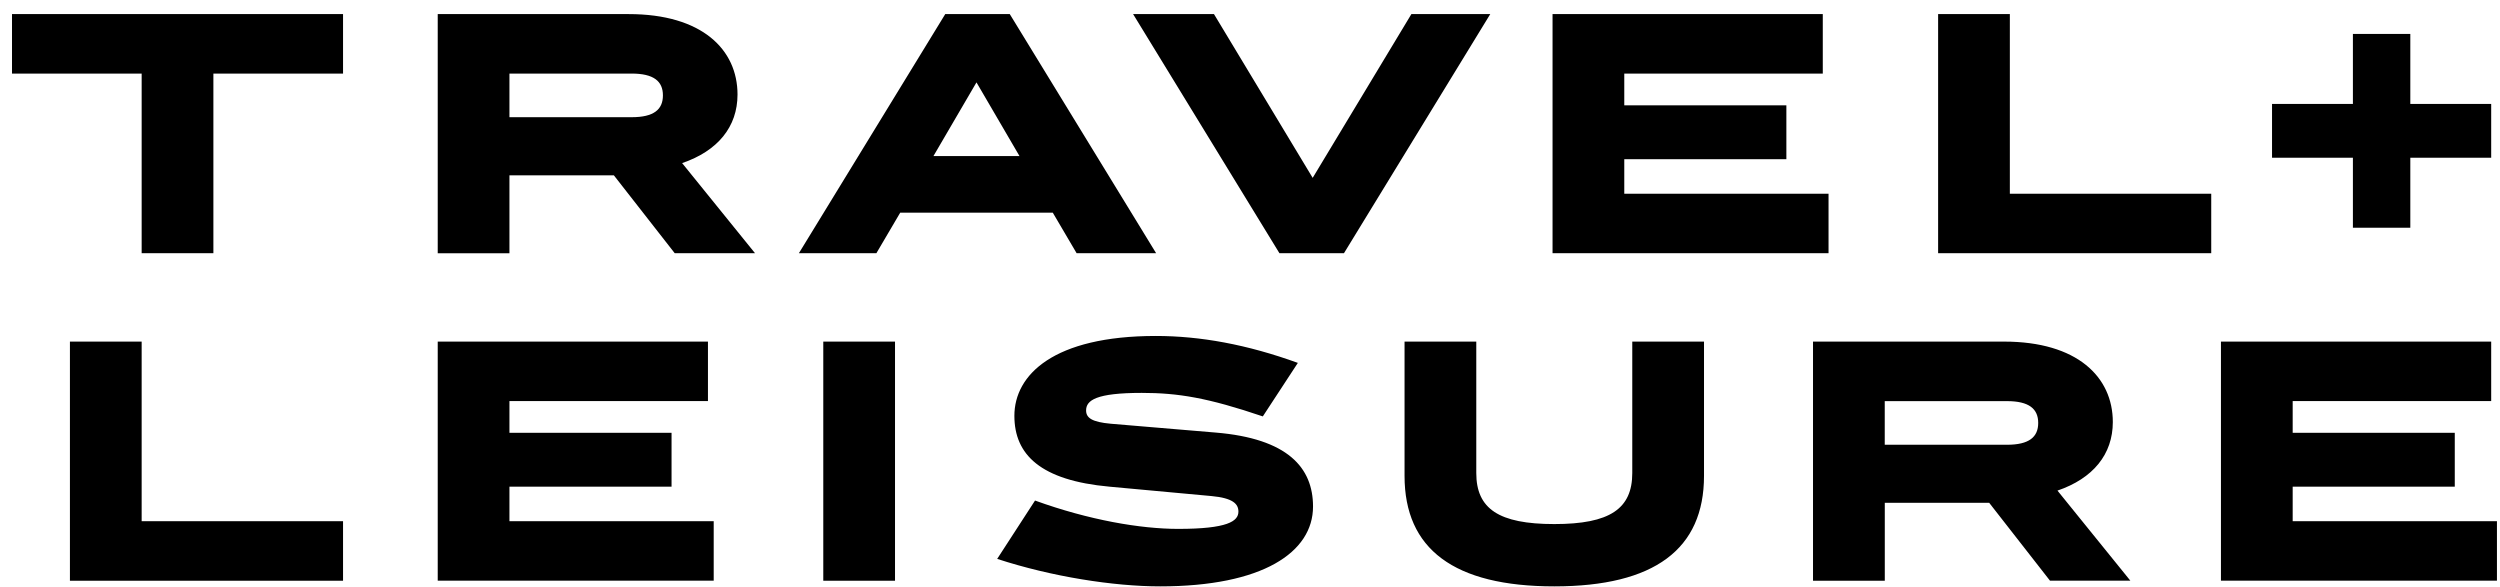 <svg xmlns="http://www.w3.org/2000/svg" fill="none" viewBox="0 0 166 39" height="39" width="166">
<g clip-path="url(#clip0_249_250)">
<path fill="black" d="M0.797 0.936H22.778V4.885H14.169V16.812H9.406V4.885H0.797V0.936ZM22.778 38.562H4.643V22.682H9.406V34.609H22.778V38.562ZM40.76 11.641H33.827V16.816H29.065V0.936H41.753C46.611 0.936 48.971 3.286 48.971 6.277C48.971 8.423 47.658 10.023 45.293 10.83L50.133 16.812H44.801L40.76 11.641ZM33.827 34.609H47.39V38.558H29.065V22.682H47.008V26.631H33.827V28.74H44.591V32.316H33.827V34.609ZM44.018 6.333C44.018 5.394 43.407 4.885 41.94 4.885H33.827V7.782H41.944C43.41 7.782 44.018 7.276 44.018 6.333ZM69.906 14.123H59.773L58.192 16.812H53.047L62.764 0.936H67.049L76.766 16.812H71.487L69.906 14.123ZM59.429 38.562H54.666V22.682H59.429V38.562ZM67.694 10.362L64.838 5.47L61.981 10.362H67.694ZM83.851 27.649C80.192 26.408 78.213 26.088 75.811 26.088C72.782 26.088 72.117 26.578 72.117 27.253C72.117 27.744 72.499 28.023 73.756 28.136L80.707 28.721C85.508 29.117 87.185 31.052 87.185 33.632C87.185 36.68 83.832 38.935 77.033 38.935C73.947 38.935 69.833 38.294 66.213 37.11L68.726 33.236C72.308 34.533 75.734 35.118 78.232 35.118C81.509 35.118 82.231 34.609 82.231 33.971C82.231 33.462 81.868 33.07 80.44 32.938L73.68 32.316C69.088 31.901 67.355 30.188 67.355 27.612C67.355 24.884 69.963 22.308 76.746 22.308C79.699 22.308 82.804 22.874 86.177 24.096L83.851 27.649ZM89.24 16.812H84.954L75.238 0.936H80.608L87.162 11.81L93.716 0.936H98.953L89.24 16.812ZM108.383 31.41V22.682H113.146V31.599C113.146 36.453 109.869 38.935 103.204 38.935C96.535 38.935 93.262 36.453 93.262 31.599V22.682H98.025V31.41C98.025 33.779 99.51 34.798 103.208 34.798C106.897 34.798 108.383 33.783 108.383 31.41ZM107.852 12.863H121.415V16.812H103.089V0.936H121.033V4.885H107.852V6.994H118.615V10.569H107.852V12.863ZM132.083 33.387H125.15V38.562H120.384V22.682H133.072C137.93 22.682 140.291 25.032 140.291 28.023C140.291 30.169 138.977 31.769 136.616 32.576L141.456 38.558H136.12L132.083 33.387ZM135.337 28.083C135.337 27.144 134.726 26.635 133.263 26.635H125.147V29.532H133.263C134.73 29.532 135.337 29.023 135.337 28.083ZM146.826 16.812H128.691V0.936H133.454V12.863H146.826V16.812ZM152.234 34.609H165.797V38.558H147.471V22.682H165.415V26.631H152.234V28.74H162.997V32.316H152.234V34.609ZM150.863 6.899H156.233V2.252H160.045V6.899H165.415V10.475H160.045V15.122H156.233V10.475H150.863V6.899Z"></path>
</g>
<defs>
<clipPath id="clip0_249_250">
<rect transform="translate(0.797 0.936)" fill="white" height="38" width="165"></rect>
</clipPath>
</defs>
</svg>
